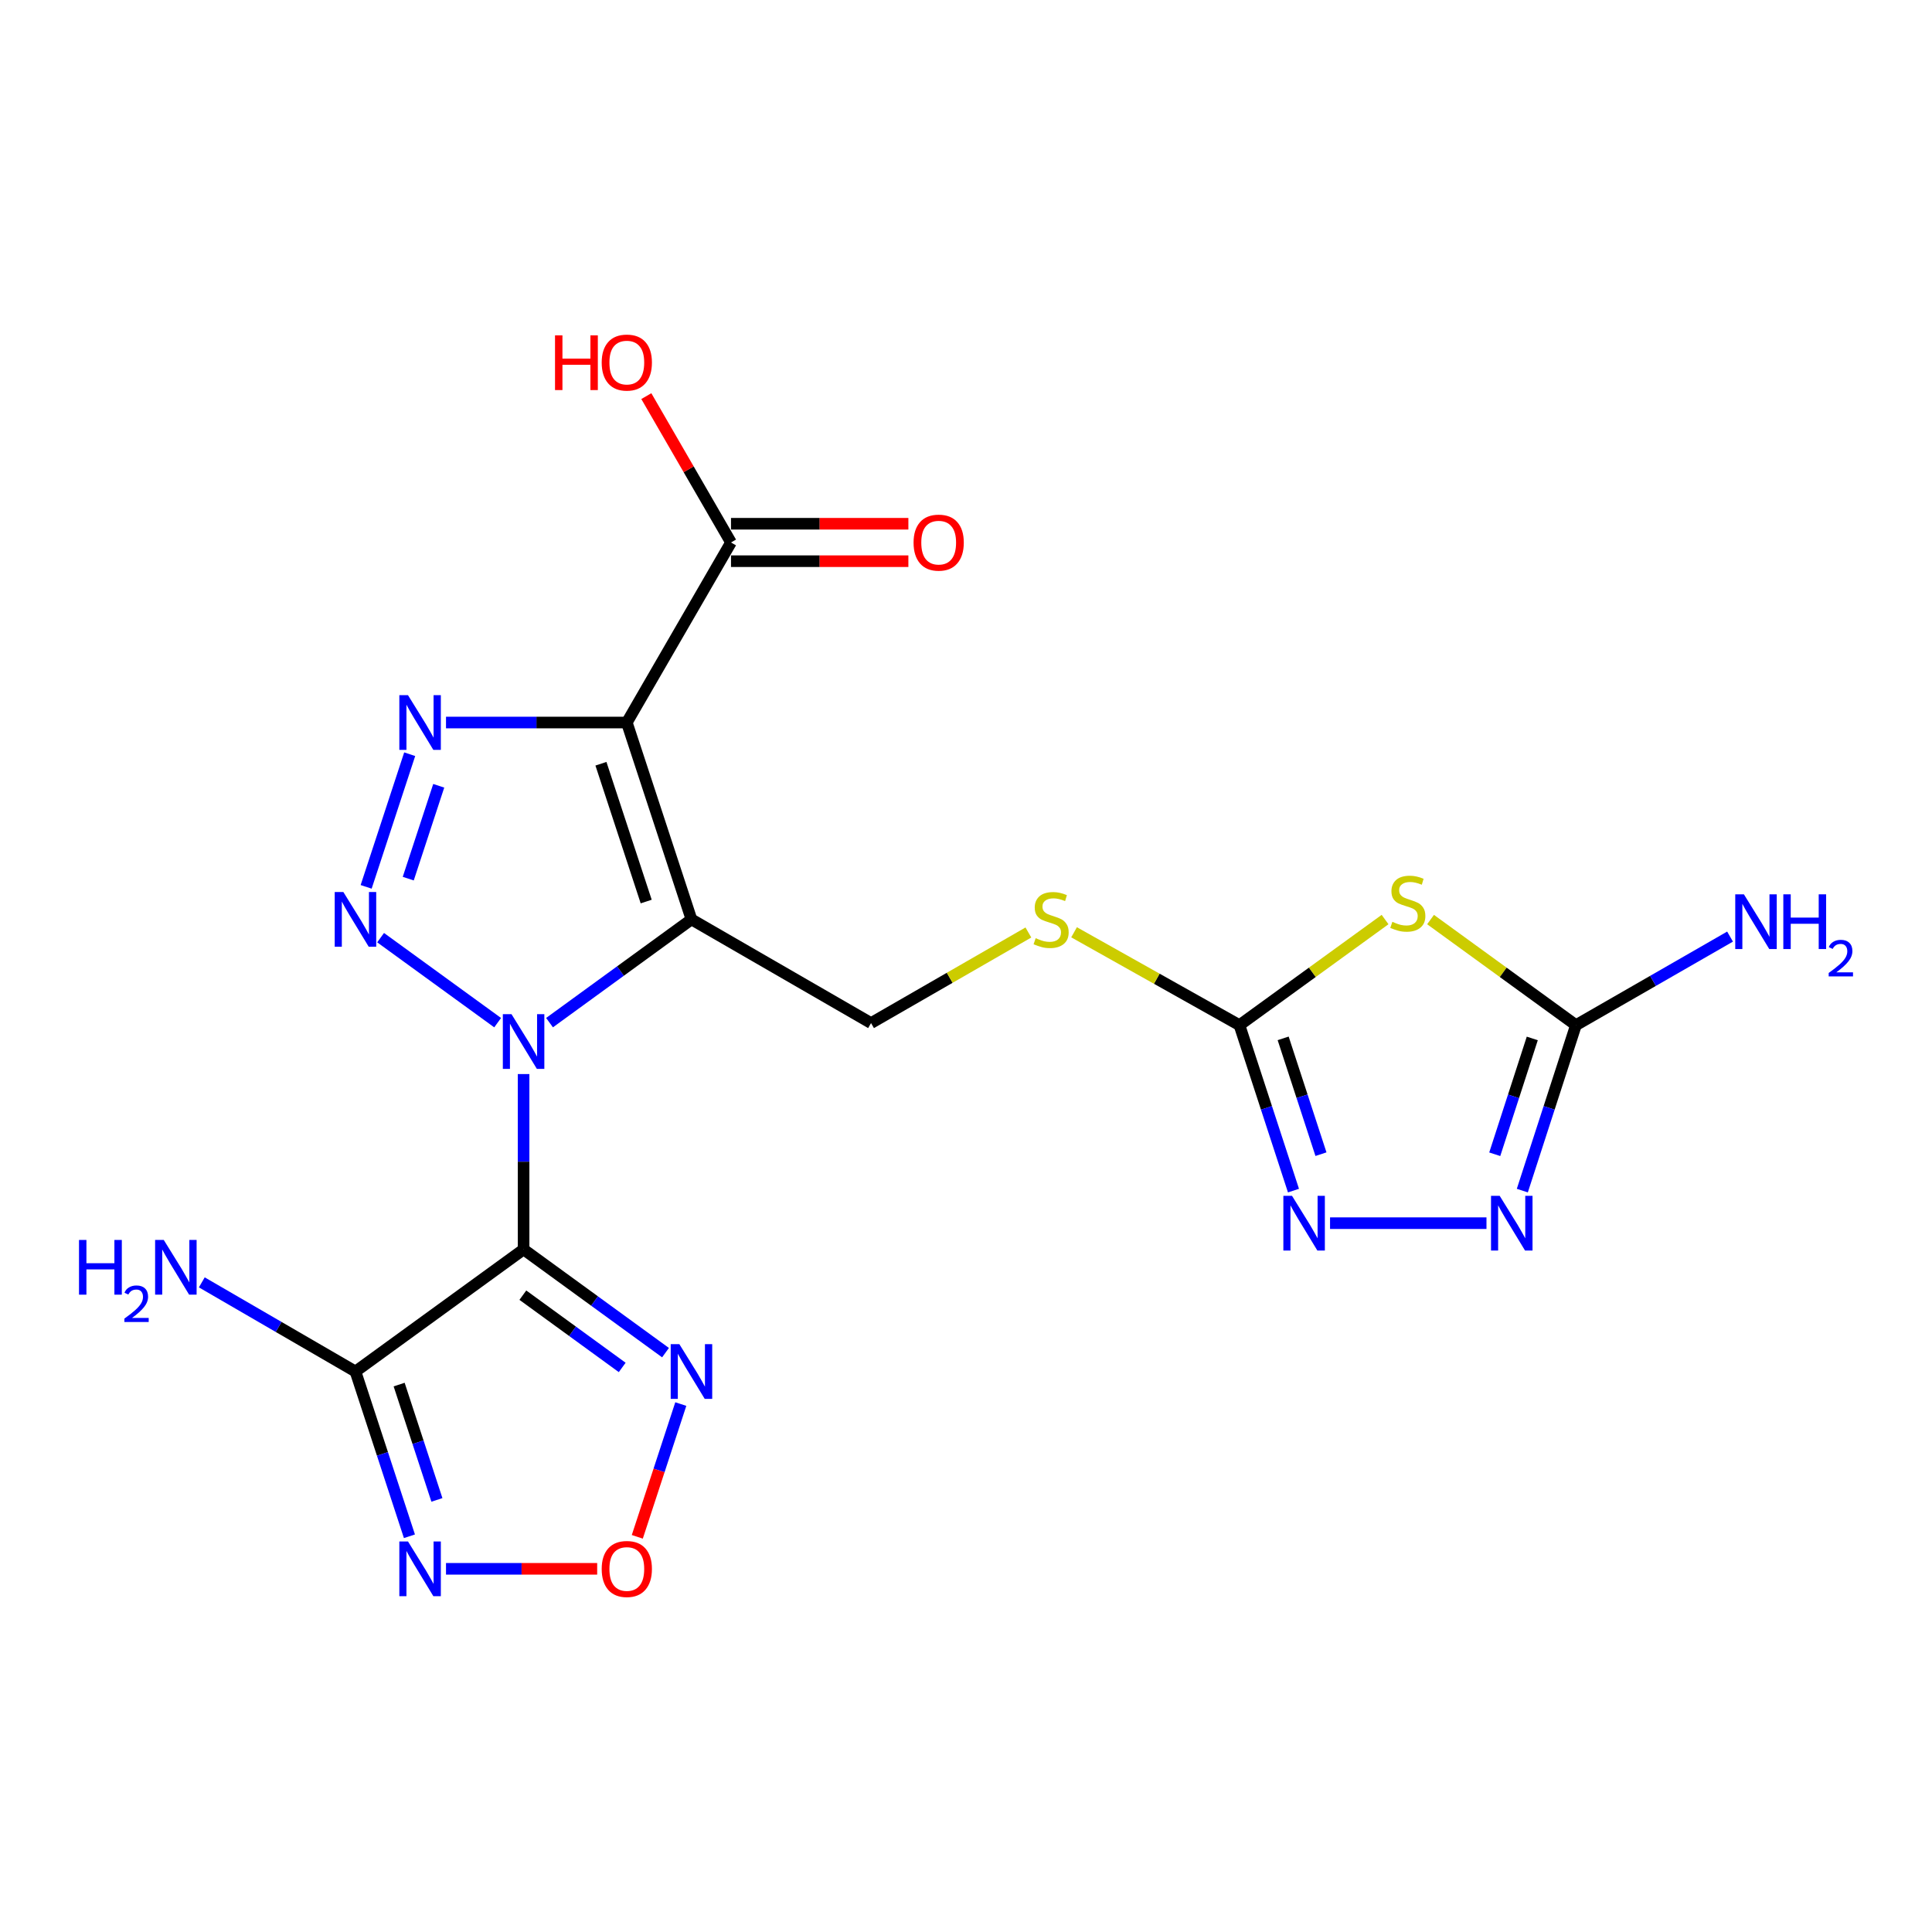 <?xml version='1.0' encoding='iso-8859-1'?>
<svg version='1.1' baseProfile='full'
              xmlns='http://www.w3.org/2000/svg'
                      xmlns:rdkit='http://www.rdkit.org/xml'
                      xmlns:xlink='http://www.w3.org/1999/xlink'
                  xml:space='preserve'
width='1000px' height='1000px' viewBox='0 0 1000 1000'>
<!-- END OF HEADER -->
<rect style='opacity:1.0;fill:#FFFFFF;stroke:none' width='1000' height='1000' x='0' y='0'> </rect>
<path class='bond-0' d='M 284.434,529.318 L 321.166,502.598' style='fill:none;fill-rule:evenodd;stroke:#0000FF;stroke-width:6px;stroke-linecap:butt;stroke-linejoin:miter;stroke-opacity:1' />
<path class='bond-0' d='M 321.166,502.598 L 357.898,475.878' style='fill:none;fill-rule:evenodd;stroke:#000000;stroke-width:6px;stroke-linecap:butt;stroke-linejoin:miter;stroke-opacity:1' />
<path class='bond-1' d='M 271.008,555.934 L 271.008,601.311' style='fill:none;fill-rule:evenodd;stroke:#0000FF;stroke-width:6px;stroke-linecap:butt;stroke-linejoin:miter;stroke-opacity:1' />
<path class='bond-1' d='M 271.008,601.311 L 271.008,646.688' style='fill:none;fill-rule:evenodd;stroke:#000000;stroke-width:6px;stroke-linecap:butt;stroke-linejoin:miter;stroke-opacity:1' />
<path class='bond-3' d='M 257.579,529.33 L 197.002,485.331' style='fill:none;fill-rule:evenodd;stroke:#0000FF;stroke-width:6px;stroke-linecap:butt;stroke-linejoin:miter;stroke-opacity:1' />
<path class='bond-2' d='M 357.898,475.878 L 324.438,373.98' style='fill:none;fill-rule:evenodd;stroke:#000000;stroke-width:6px;stroke-linecap:butt;stroke-linejoin:miter;stroke-opacity:1' />
<path class='bond-2' d='M 334.468,466.639 L 311.046,395.311' style='fill:none;fill-rule:evenodd;stroke:#000000;stroke-width:6px;stroke-linecap:butt;stroke-linejoin:miter;stroke-opacity:1' />
<path class='bond-15' d='M 357.898,475.878 L 450.85,529.546' style='fill:none;fill-rule:evenodd;stroke:#000000;stroke-width:6px;stroke-linecap:butt;stroke-linejoin:miter;stroke-opacity:1' />
<path class='bond-5' d='M 271.008,646.688 L 183.988,709.894' style='fill:none;fill-rule:evenodd;stroke:#000000;stroke-width:6px;stroke-linecap:butt;stroke-linejoin:miter;stroke-opacity:1' />
<path class='bond-7' d='M 271.008,646.688 L 307.74,673.408' style='fill:none;fill-rule:evenodd;stroke:#000000;stroke-width:6px;stroke-linecap:butt;stroke-linejoin:miter;stroke-opacity:1' />
<path class='bond-7' d='M 307.74,673.408 L 344.472,700.128' style='fill:none;fill-rule:evenodd;stroke:#0000FF;stroke-width:6px;stroke-linecap:butt;stroke-linejoin:miter;stroke-opacity:1' />
<path class='bond-7' d='M 270.628,670.375 L 296.341,689.079' style='fill:none;fill-rule:evenodd;stroke:#000000;stroke-width:6px;stroke-linecap:butt;stroke-linejoin:miter;stroke-opacity:1' />
<path class='bond-7' d='M 296.341,689.079 L 322.053,707.783' style='fill:none;fill-rule:evenodd;stroke:#0000FF;stroke-width:6px;stroke-linecap:butt;stroke-linejoin:miter;stroke-opacity:1' />
<path class='bond-14' d='M 324.438,373.98 L 378.364,280.781' style='fill:none;fill-rule:evenodd;stroke:#000000;stroke-width:6px;stroke-linecap:butt;stroke-linejoin:miter;stroke-opacity:1' />
<path class='bond-21' d='M 324.438,373.98 L 277.645,373.98' style='fill:none;fill-rule:evenodd;stroke:#000000;stroke-width:6px;stroke-linecap:butt;stroke-linejoin:miter;stroke-opacity:1' />
<path class='bond-21' d='M 277.645,373.98 L 230.852,373.98' style='fill:none;fill-rule:evenodd;stroke:#0000FF;stroke-width:6px;stroke-linecap:butt;stroke-linejoin:miter;stroke-opacity:1' />
<path class='bond-4' d='M 189.516,459.037 L 212.055,390.378' style='fill:none;fill-rule:evenodd;stroke:#0000FF;stroke-width:6px;stroke-linecap:butt;stroke-linejoin:miter;stroke-opacity:1' />
<path class='bond-4' d='M 211.309,454.782 L 227.086,406.721' style='fill:none;fill-rule:evenodd;stroke:#0000FF;stroke-width:6px;stroke-linecap:butt;stroke-linejoin:miter;stroke-opacity:1' />
<path class='bond-8' d='M 183.988,709.894 L 197.954,752.533' style='fill:none;fill-rule:evenodd;stroke:#000000;stroke-width:6px;stroke-linecap:butt;stroke-linejoin:miter;stroke-opacity:1' />
<path class='bond-8' d='M 197.954,752.533 L 211.92,795.172' style='fill:none;fill-rule:evenodd;stroke:#0000FF;stroke-width:6px;stroke-linecap:butt;stroke-linejoin:miter;stroke-opacity:1' />
<path class='bond-8' d='M 206.594,716.654 L 216.37,746.501' style='fill:none;fill-rule:evenodd;stroke:#000000;stroke-width:6px;stroke-linecap:butt;stroke-linejoin:miter;stroke-opacity:1' />
<path class='bond-8' d='M 216.37,746.501 L 226.146,776.348' style='fill:none;fill-rule:evenodd;stroke:#0000FF;stroke-width:6px;stroke-linecap:butt;stroke-linejoin:miter;stroke-opacity:1' />
<path class='bond-18' d='M 183.988,709.894 L 144.22,686.821' style='fill:none;fill-rule:evenodd;stroke:#000000;stroke-width:6px;stroke-linecap:butt;stroke-linejoin:miter;stroke-opacity:1' />
<path class='bond-18' d='M 144.22,686.821 L 104.453,663.748' style='fill:none;fill-rule:evenodd;stroke:#0000FF;stroke-width:6px;stroke-linecap:butt;stroke-linejoin:miter;stroke-opacity:1' />
<path class='bond-6' d='M 716.911,475.955 L 679.228,503.289' style='fill:none;fill-rule:evenodd;stroke:#CCCC00;stroke-width:6px;stroke-linecap:butt;stroke-linejoin:miter;stroke-opacity:1' />
<path class='bond-6' d='M 679.228,503.289 L 641.544,530.622' style='fill:none;fill-rule:evenodd;stroke:#000000;stroke-width:6px;stroke-linecap:butt;stroke-linejoin:miter;stroke-opacity:1' />
<path class='bond-10' d='M 740.451,475.965 L 778.077,503.294' style='fill:none;fill-rule:evenodd;stroke:#CCCC00;stroke-width:6px;stroke-linecap:butt;stroke-linejoin:miter;stroke-opacity:1' />
<path class='bond-10' d='M 778.077,503.294 L 815.702,530.622' style='fill:none;fill-rule:evenodd;stroke:#000000;stroke-width:6px;stroke-linecap:butt;stroke-linejoin:miter;stroke-opacity:1' />
<path class='bond-13' d='M 352.379,726.741 L 341.122,761.098' style='fill:none;fill-rule:evenodd;stroke:#0000FF;stroke-width:6px;stroke-linecap:butt;stroke-linejoin:miter;stroke-opacity:1' />
<path class='bond-13' d='M 341.122,761.098 L 329.865,795.455' style='fill:none;fill-rule:evenodd;stroke:#FF0000;stroke-width:6px;stroke-linecap:butt;stroke-linejoin:miter;stroke-opacity:1' />
<path class='bond-22' d='M 230.852,812.018 L 269.976,812.018' style='fill:none;fill-rule:evenodd;stroke:#0000FF;stroke-width:6px;stroke-linecap:butt;stroke-linejoin:miter;stroke-opacity:1' />
<path class='bond-22' d='M 269.976,812.018 L 309.099,812.018' style='fill:none;fill-rule:evenodd;stroke:#FF0000;stroke-width:6px;stroke-linecap:butt;stroke-linejoin:miter;stroke-opacity:1' />
<path class='bond-9' d='M 641.544,530.622 L 598.74,506.585' style='fill:none;fill-rule:evenodd;stroke:#000000;stroke-width:6px;stroke-linecap:butt;stroke-linejoin:miter;stroke-opacity:1' />
<path class='bond-9' d='M 598.74,506.585 L 555.935,482.547' style='fill:none;fill-rule:evenodd;stroke:#CCCC00;stroke-width:6px;stroke-linecap:butt;stroke-linejoin:miter;stroke-opacity:1' />
<path class='bond-11' d='M 641.544,530.622 L 655.523,573.44' style='fill:none;fill-rule:evenodd;stroke:#000000;stroke-width:6px;stroke-linecap:butt;stroke-linejoin:miter;stroke-opacity:1' />
<path class='bond-11' d='M 655.523,573.44 L 669.502,616.257' style='fill:none;fill-rule:evenodd;stroke:#0000FF;stroke-width:6px;stroke-linecap:butt;stroke-linejoin:miter;stroke-opacity:1' />
<path class='bond-11' d='M 664.159,537.454 L 673.945,567.426' style='fill:none;fill-rule:evenodd;stroke:#000000;stroke-width:6px;stroke-linecap:butt;stroke-linejoin:miter;stroke-opacity:1' />
<path class='bond-11' d='M 673.945,567.426 L 683.73,597.398' style='fill:none;fill-rule:evenodd;stroke:#0000FF;stroke-width:6px;stroke-linecap:butt;stroke-linejoin:miter;stroke-opacity:1' />
<path class='bond-19' d='M 815.702,530.622 L 855.588,507.701' style='fill:none;fill-rule:evenodd;stroke:#000000;stroke-width:6px;stroke-linecap:butt;stroke-linejoin:miter;stroke-opacity:1' />
<path class='bond-19' d='M 855.588,507.701 L 895.474,484.779' style='fill:none;fill-rule:evenodd;stroke:#0000FF;stroke-width:6px;stroke-linecap:butt;stroke-linejoin:miter;stroke-opacity:1' />
<path class='bond-23' d='M 815.702,530.622 L 801.827,573.441' style='fill:none;fill-rule:evenodd;stroke:#000000;stroke-width:6px;stroke-linecap:butt;stroke-linejoin:miter;stroke-opacity:1' />
<path class='bond-23' d='M 801.827,573.441 L 787.951,616.259' style='fill:none;fill-rule:evenodd;stroke:#0000FF;stroke-width:6px;stroke-linecap:butt;stroke-linejoin:miter;stroke-opacity:1' />
<path class='bond-23' d='M 793.105,537.494 L 783.392,567.467' style='fill:none;fill-rule:evenodd;stroke:#000000;stroke-width:6px;stroke-linecap:butt;stroke-linejoin:miter;stroke-opacity:1' />
<path class='bond-23' d='M 783.392,567.467 L 773.679,597.44' style='fill:none;fill-rule:evenodd;stroke:#0000FF;stroke-width:6px;stroke-linecap:butt;stroke-linejoin:miter;stroke-opacity:1' />
<path class='bond-12' d='M 688.432,633.113 L 769.398,633.113' style='fill:none;fill-rule:evenodd;stroke:#0000FF;stroke-width:6px;stroke-linecap:butt;stroke-linejoin:miter;stroke-opacity:1' />
<path class='bond-17' d='M 378.364,290.47 L 424.269,290.47' style='fill:none;fill-rule:evenodd;stroke:#000000;stroke-width:6px;stroke-linecap:butt;stroke-linejoin:miter;stroke-opacity:1' />
<path class='bond-17' d='M 424.269,290.47 L 470.173,290.47' style='fill:none;fill-rule:evenodd;stroke:#FF0000;stroke-width:6px;stroke-linecap:butt;stroke-linejoin:miter;stroke-opacity:1' />
<path class='bond-17' d='M 378.364,271.092 L 424.269,271.092' style='fill:none;fill-rule:evenodd;stroke:#000000;stroke-width:6px;stroke-linecap:butt;stroke-linejoin:miter;stroke-opacity:1' />
<path class='bond-17' d='M 424.269,271.092 L 470.173,271.092' style='fill:none;fill-rule:evenodd;stroke:#FF0000;stroke-width:6px;stroke-linecap:butt;stroke-linejoin:miter;stroke-opacity:1' />
<path class='bond-20' d='M 378.364,280.781 L 356.45,242.907' style='fill:none;fill-rule:evenodd;stroke:#000000;stroke-width:6px;stroke-linecap:butt;stroke-linejoin:miter;stroke-opacity:1' />
<path class='bond-20' d='M 356.45,242.907 L 334.536,205.034' style='fill:none;fill-rule:evenodd;stroke:#FF0000;stroke-width:6px;stroke-linecap:butt;stroke-linejoin:miter;stroke-opacity:1' />
<path class='bond-16' d='M 450.85,529.546 L 491.571,506.1' style='fill:none;fill-rule:evenodd;stroke:#000000;stroke-width:6px;stroke-linecap:butt;stroke-linejoin:miter;stroke-opacity:1' />
<path class='bond-16' d='M 491.571,506.1 L 532.291,482.655' style='fill:none;fill-rule:evenodd;stroke:#CCCC00;stroke-width:6px;stroke-linecap:butt;stroke-linejoin:miter;stroke-opacity:1' />
<path  class='atom-0' d='M 264.748 524.924
L 274.028 539.924
Q 274.948 541.404, 276.428 544.084
Q 277.908 546.764, 277.988 546.924
L 277.988 524.924
L 281.748 524.924
L 281.748 553.244
L 277.868 553.244
L 267.908 536.844
Q 266.748 534.924, 265.508 532.724
Q 264.308 530.524, 263.948 529.844
L 263.948 553.244
L 260.268 553.244
L 260.268 524.924
L 264.748 524.924
' fill='#0000FF'/>
<path  class='atom-4' d='M 177.728 461.718
L 187.008 476.718
Q 187.928 478.198, 189.408 480.878
Q 190.888 483.558, 190.968 483.718
L 190.968 461.718
L 194.728 461.718
L 194.728 490.038
L 190.848 490.038
L 180.888 473.638
Q 179.728 471.718, 178.488 469.518
Q 177.288 467.318, 176.928 466.638
L 176.928 490.038
L 173.248 490.038
L 173.248 461.718
L 177.728 461.718
' fill='#0000FF'/>
<path  class='atom-5' d='M 211.177 359.82
L 220.457 374.82
Q 221.377 376.3, 222.857 378.98
Q 224.337 381.66, 224.417 381.82
L 224.417 359.82
L 228.177 359.82
L 228.177 388.14
L 224.297 388.14
L 214.337 371.74
Q 213.177 369.82, 211.937 367.62
Q 210.737 365.42, 210.377 364.74
L 210.377 388.14
L 206.697 388.14
L 206.697 359.82
L 211.177 359.82
' fill='#0000FF'/>
<path  class='atom-7' d='M 720.683 477.137
Q 721.003 477.257, 722.323 477.817
Q 723.643 478.377, 725.083 478.737
Q 726.563 479.057, 728.003 479.057
Q 730.683 479.057, 732.243 477.777
Q 733.803 476.457, 733.803 474.177
Q 733.803 472.617, 733.003 471.657
Q 732.243 470.697, 731.043 470.177
Q 729.843 469.657, 727.843 469.057
Q 725.323 468.297, 723.803 467.577
Q 722.323 466.857, 721.243 465.337
Q 720.203 463.817, 720.203 461.257
Q 720.203 457.697, 722.603 455.497
Q 725.043 453.297, 729.843 453.297
Q 733.123 453.297, 736.843 454.857
L 735.923 457.937
Q 732.523 456.537, 729.963 456.537
Q 727.203 456.537, 725.683 457.697
Q 724.163 458.817, 724.203 460.777
Q 724.203 462.297, 724.963 463.217
Q 725.763 464.137, 726.883 464.657
Q 728.043 465.177, 729.963 465.777
Q 732.523 466.577, 734.043 467.377
Q 735.563 468.177, 736.643 469.817
Q 737.763 471.417, 737.763 474.177
Q 737.763 478.097, 735.123 480.217
Q 732.523 482.297, 728.163 482.297
Q 725.643 482.297, 723.723 481.737
Q 721.843 481.217, 719.603 480.297
L 720.683 477.137
' fill='#CCCC00'/>
<path  class='atom-8' d='M 351.638 695.734
L 360.918 710.734
Q 361.838 712.214, 363.318 714.894
Q 364.798 717.574, 364.878 717.734
L 364.878 695.734
L 368.638 695.734
L 368.638 724.054
L 364.758 724.054
L 354.798 707.654
Q 353.638 705.734, 352.398 703.534
Q 351.198 701.334, 350.838 700.654
L 350.838 724.054
L 347.158 724.054
L 347.158 695.734
L 351.638 695.734
' fill='#0000FF'/>
<path  class='atom-9' d='M 211.177 797.858
L 220.457 812.858
Q 221.377 814.338, 222.857 817.018
Q 224.337 819.698, 224.417 819.858
L 224.417 797.858
L 228.177 797.858
L 228.177 826.178
L 224.297 826.178
L 214.337 809.778
Q 213.177 807.858, 211.937 805.658
Q 210.737 803.458, 210.377 802.778
L 210.377 826.178
L 206.697 826.178
L 206.697 797.858
L 211.177 797.858
' fill='#0000FF'/>
<path  class='atom-12' d='M 668.744 618.953
L 678.024 633.953
Q 678.944 635.433, 680.424 638.113
Q 681.904 640.793, 681.984 640.953
L 681.984 618.953
L 685.744 618.953
L 685.744 647.273
L 681.864 647.273
L 671.904 630.873
Q 670.744 628.953, 669.504 626.753
Q 668.304 624.553, 667.944 623.873
L 667.944 647.273
L 664.264 647.273
L 664.264 618.953
L 668.744 618.953
' fill='#0000FF'/>
<path  class='atom-13' d='M 776.23 618.953
L 785.51 633.953
Q 786.43 635.433, 787.91 638.113
Q 789.39 640.793, 789.47 640.953
L 789.47 618.953
L 793.23 618.953
L 793.23 647.273
L 789.35 647.273
L 779.39 630.873
Q 778.23 628.953, 776.99 626.753
Q 775.79 624.553, 775.43 623.873
L 775.43 647.273
L 771.75 647.273
L 771.75 618.953
L 776.23 618.953
' fill='#0000FF'/>
<path  class='atom-14' d='M 311.438 812.098
Q 311.438 805.298, 314.798 801.498
Q 318.158 797.698, 324.438 797.698
Q 330.718 797.698, 334.078 801.498
Q 337.438 805.298, 337.438 812.098
Q 337.438 818.978, 334.038 822.898
Q 330.638 826.778, 324.438 826.778
Q 318.198 826.778, 314.798 822.898
Q 311.438 819.018, 311.438 812.098
M 324.438 823.578
Q 328.758 823.578, 331.078 820.698
Q 333.438 817.778, 333.438 812.098
Q 333.438 806.538, 331.078 803.738
Q 328.758 800.898, 324.438 800.898
Q 320.118 800.898, 317.758 803.698
Q 315.438 806.498, 315.438 812.098
Q 315.438 817.818, 317.758 820.698
Q 320.118 823.578, 324.438 823.578
' fill='#FF0000'/>
<path  class='atom-17' d='M 536.06 485.598
Q 536.38 485.718, 537.7 486.278
Q 539.02 486.838, 540.46 487.198
Q 541.94 487.518, 543.38 487.518
Q 546.06 487.518, 547.62 486.238
Q 549.18 484.918, 549.18 482.638
Q 549.18 481.078, 548.38 480.118
Q 547.62 479.158, 546.42 478.638
Q 545.22 478.118, 543.22 477.518
Q 540.7 476.758, 539.18 476.038
Q 537.7 475.318, 536.62 473.798
Q 535.58 472.278, 535.58 469.718
Q 535.58 466.158, 537.98 463.958
Q 540.42 461.758, 545.22 461.758
Q 548.5 461.758, 552.22 463.318
L 551.3 466.398
Q 547.9 464.998, 545.34 464.998
Q 542.58 464.998, 541.06 466.158
Q 539.54 467.278, 539.58 469.238
Q 539.58 470.758, 540.34 471.678
Q 541.14 472.598, 542.26 473.118
Q 543.42 473.638, 545.34 474.238
Q 547.9 475.038, 549.42 475.838
Q 550.94 476.638, 552.02 478.278
Q 553.14 479.878, 553.14 482.638
Q 553.14 486.558, 550.5 488.678
Q 547.9 490.758, 543.54 490.758
Q 541.02 490.758, 539.1 490.198
Q 537.22 489.678, 534.98 488.758
L 536.06 485.598
' fill='#CCCC00'/>
<path  class='atom-18' d='M 472.86 280.861
Q 472.86 274.061, 476.22 270.261
Q 479.58 266.461, 485.86 266.461
Q 492.14 266.461, 495.5 270.261
Q 498.86 274.061, 498.86 280.861
Q 498.86 287.741, 495.46 291.661
Q 492.06 295.541, 485.86 295.541
Q 479.62 295.541, 476.22 291.661
Q 472.86 287.781, 472.86 280.861
M 485.86 292.341
Q 490.18 292.341, 492.5 289.461
Q 494.86 286.541, 494.86 280.861
Q 494.86 275.301, 492.5 272.501
Q 490.18 269.661, 485.86 269.661
Q 481.54 269.661, 479.18 272.461
Q 476.86 275.261, 476.86 280.861
Q 476.86 286.581, 479.18 289.461
Q 481.54 292.341, 485.86 292.341
' fill='#FF0000'/>
<path  class='atom-19' d='M 40.893 641.798
L 44.733 641.798
L 44.733 653.838
L 59.213 653.838
L 59.213 641.798
L 63.053 641.798
L 63.053 670.118
L 59.213 670.118
L 59.213 657.038
L 44.733 657.038
L 44.733 670.118
L 40.893 670.118
L 40.893 641.798
' fill='#0000FF'/>
<path  class='atom-19' d='M 64.426 669.124
Q 65.112 667.355, 66.749 666.378
Q 68.386 665.375, 70.656 665.375
Q 73.481 665.375, 75.065 666.906
Q 76.649 668.438, 76.649 671.157
Q 76.649 673.929, 74.59 676.516
Q 72.557 679.103, 68.333 682.166
L 76.966 682.166
L 76.966 684.278
L 64.373 684.278
L 64.373 682.509
Q 67.858 680.027, 69.917 678.179
Q 72.002 676.331, 73.006 674.668
Q 74.009 673.005, 74.009 671.289
Q 74.009 669.494, 73.111 668.49
Q 72.214 667.487, 70.656 667.487
Q 69.151 667.487, 68.148 668.094
Q 67.145 668.702, 66.432 670.048
L 64.426 669.124
' fill='#0000FF'/>
<path  class='atom-19' d='M 84.766 641.798
L 94.046 656.798
Q 94.966 658.278, 96.446 660.958
Q 97.926 663.638, 98.006 663.798
L 98.006 641.798
L 101.766 641.798
L 101.766 670.118
L 97.886 670.118
L 87.926 653.718
Q 86.766 651.798, 85.526 649.598
Q 84.326 647.398, 83.966 646.718
L 83.966 670.118
L 80.286 670.118
L 80.286 641.798
L 84.766 641.798
' fill='#0000FF'/>
<path  class='atom-20' d='M 902.642 462.903
L 911.922 477.903
Q 912.842 479.383, 914.322 482.063
Q 915.802 484.743, 915.882 484.903
L 915.882 462.903
L 919.642 462.903
L 919.642 491.223
L 915.762 491.223
L 905.802 474.823
Q 904.642 472.903, 903.402 470.703
Q 902.202 468.503, 901.842 467.823
L 901.842 491.223
L 898.162 491.223
L 898.162 462.903
L 902.642 462.903
' fill='#0000FF'/>
<path  class='atom-20' d='M 923.042 462.903
L 926.882 462.903
L 926.882 474.943
L 941.362 474.943
L 941.362 462.903
L 945.202 462.903
L 945.202 491.223
L 941.362 491.223
L 941.362 478.143
L 926.882 478.143
L 926.882 491.223
L 923.042 491.223
L 923.042 462.903
' fill='#0000FF'/>
<path  class='atom-20' d='M 946.574 490.229
Q 947.261 488.46, 948.898 487.484
Q 950.534 486.48, 952.805 486.48
Q 955.63 486.48, 957.214 488.012
Q 958.798 489.543, 958.798 492.262
Q 958.798 495.034, 956.738 497.621
Q 954.706 500.208, 950.482 503.271
L 959.114 503.271
L 959.114 505.383
L 946.522 505.383
L 946.522 503.614
Q 950.006 501.132, 952.066 499.284
Q 954.151 497.436, 955.154 495.773
Q 956.158 494.11, 956.158 492.394
Q 956.158 490.599, 955.26 489.596
Q 954.362 488.592, 952.805 488.592
Q 951.3 488.592, 950.297 489.2
Q 949.294 489.807, 948.581 491.153
L 946.574 490.229
' fill='#0000FF'/>
<path  class='atom-21' d='M 287.278 173.582
L 291.118 173.582
L 291.118 185.622
L 305.598 185.622
L 305.598 173.582
L 309.438 173.582
L 309.438 201.902
L 305.598 201.902
L 305.598 188.822
L 291.118 188.822
L 291.118 201.902
L 287.278 201.902
L 287.278 173.582
' fill='#FF0000'/>
<path  class='atom-21' d='M 311.438 187.662
Q 311.438 180.862, 314.798 177.062
Q 318.158 173.262, 324.438 173.262
Q 330.718 173.262, 334.078 177.062
Q 337.438 180.862, 337.438 187.662
Q 337.438 194.542, 334.038 198.462
Q 330.638 202.342, 324.438 202.342
Q 318.198 202.342, 314.798 198.462
Q 311.438 194.582, 311.438 187.662
M 324.438 199.142
Q 328.758 199.142, 331.078 196.262
Q 333.438 193.342, 333.438 187.662
Q 333.438 182.102, 331.078 179.302
Q 328.758 176.462, 324.438 176.462
Q 320.118 176.462, 317.758 179.262
Q 315.438 182.062, 315.438 187.662
Q 315.438 193.382, 317.758 196.262
Q 320.118 199.142, 324.438 199.142
' fill='#FF0000'/>
</svg>
